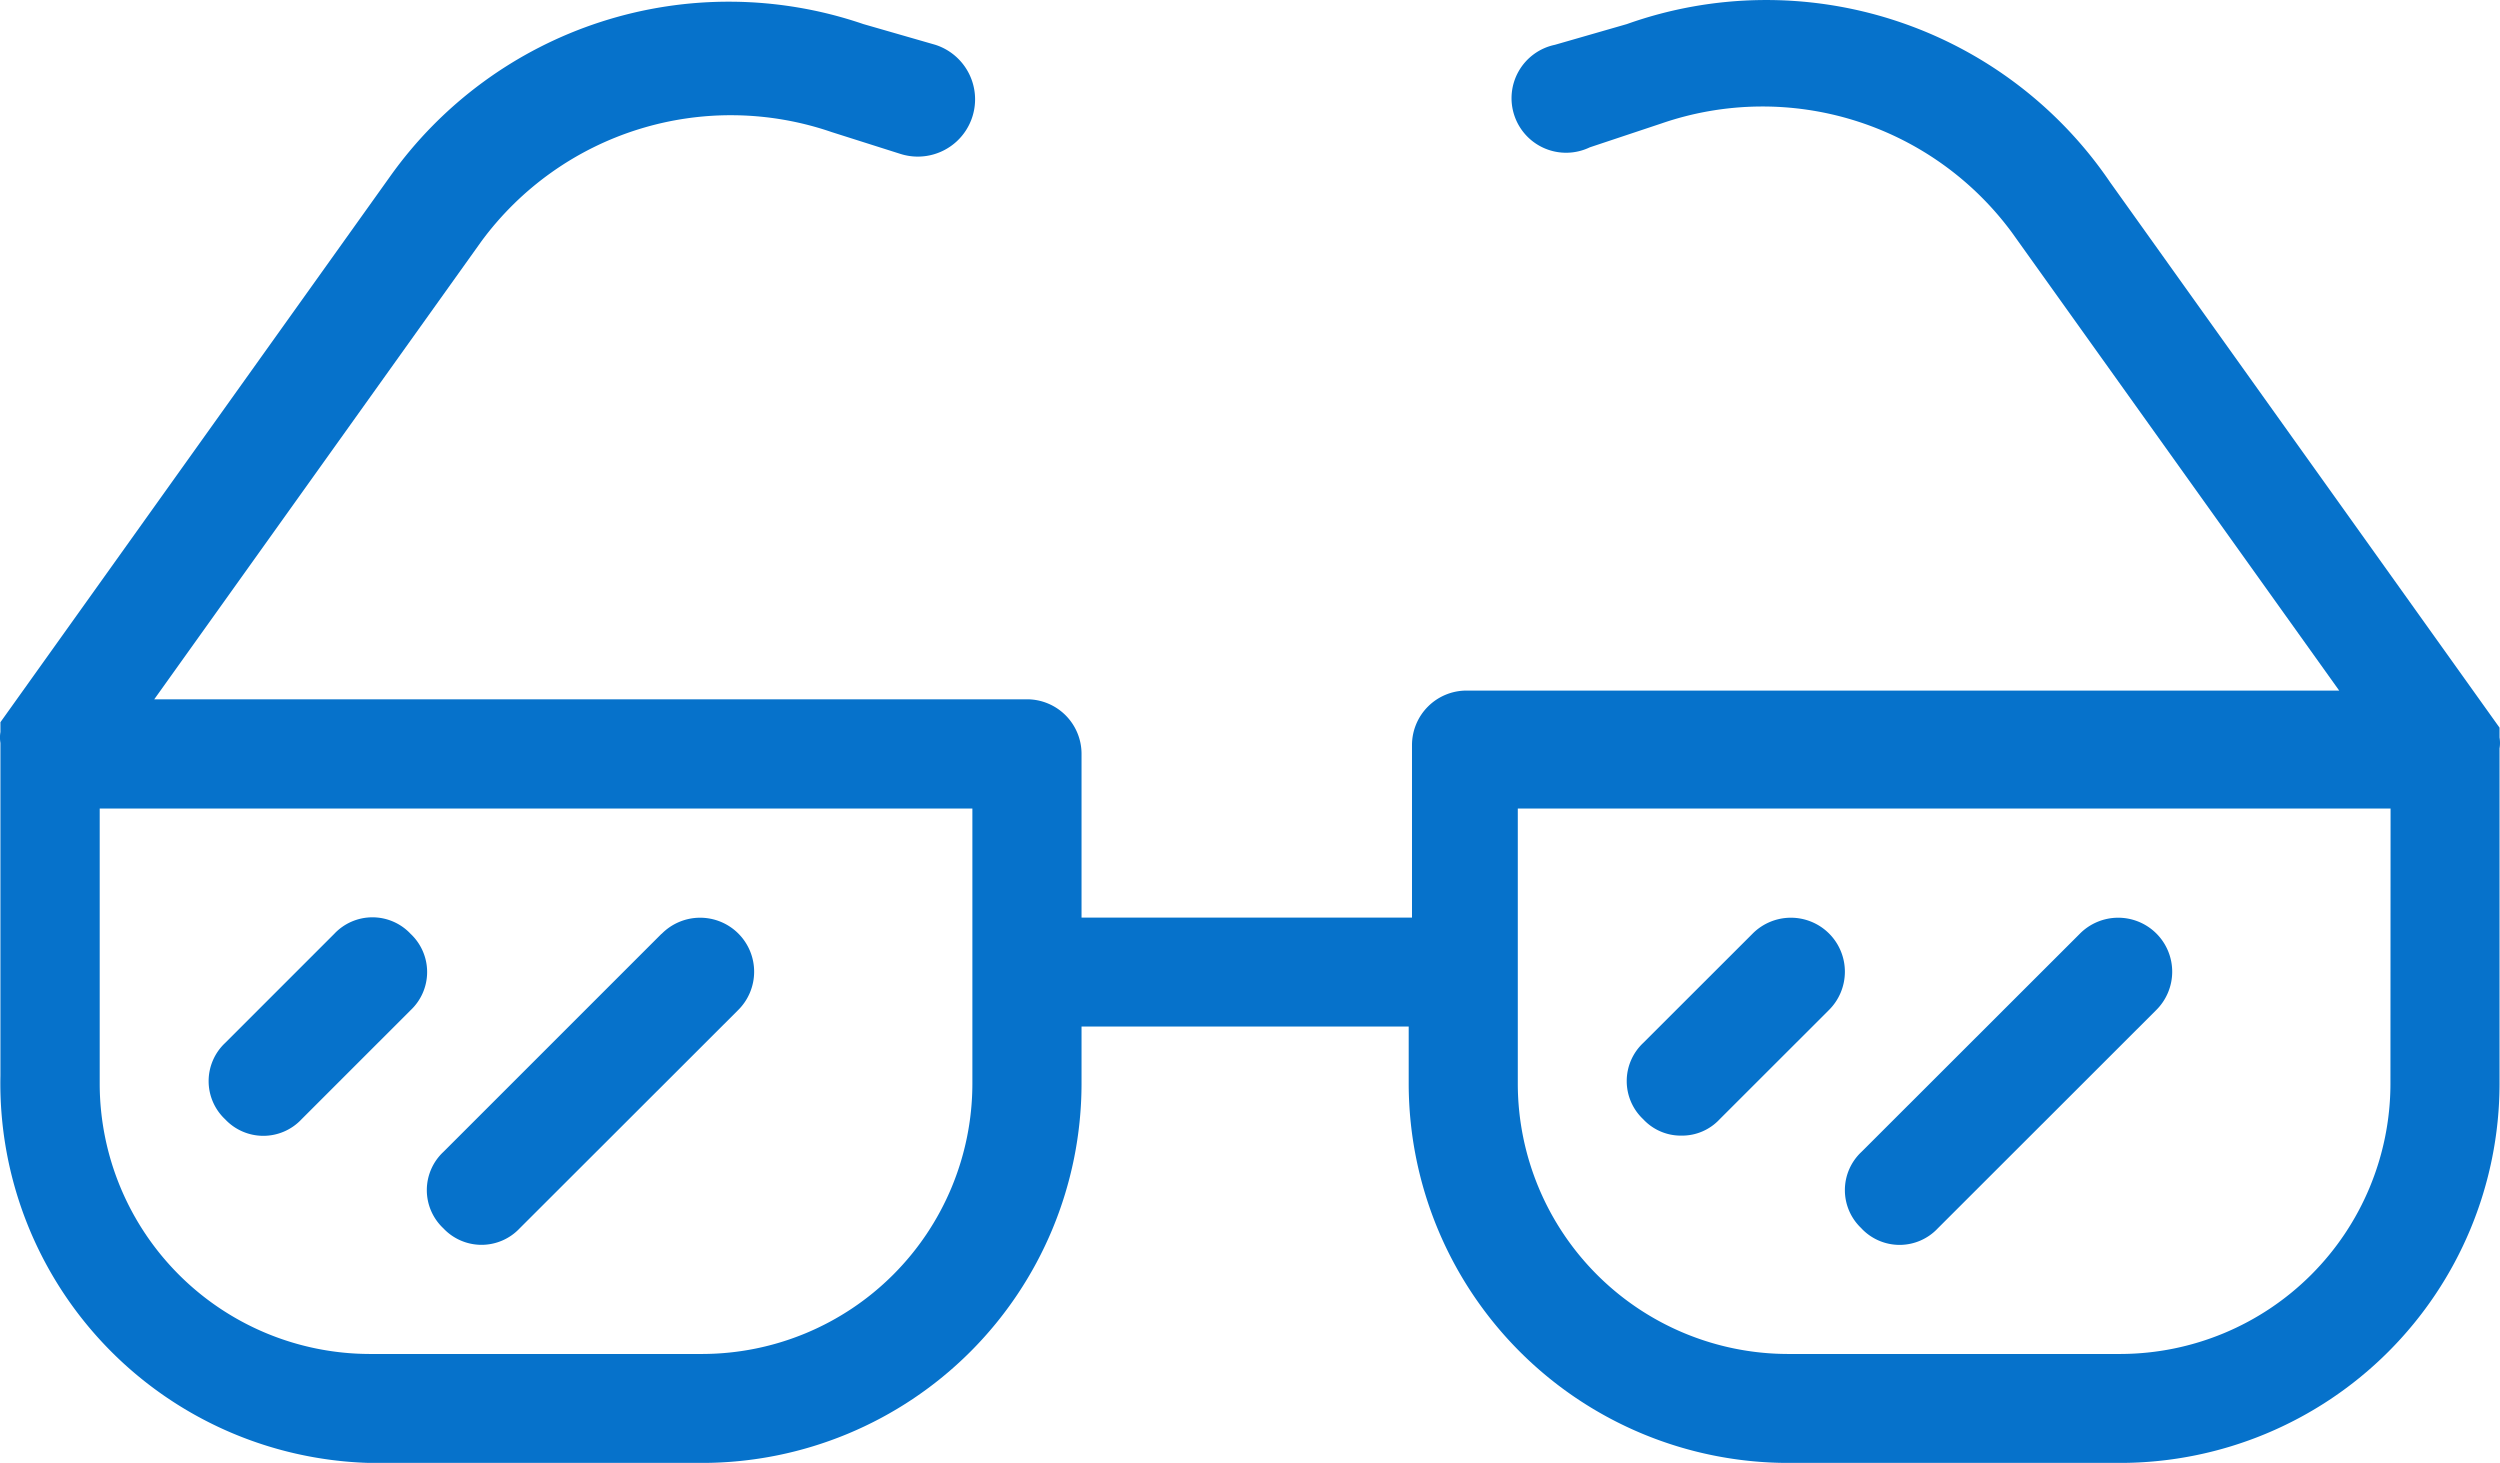 <?xml version="1.0" encoding="UTF-8"?> <svg xmlns="http://www.w3.org/2000/svg" id="glasses" width="81.167" height="47.495" viewBox="0 0 81.167 47.495"><path id="Trazado_75" data-name="Trazado 75" d="M82.238,29.887a1.062,1.062,0,0,0,0-.354v-.319h0L69.595,11.507A13.493,13.493,0,0,0,53.905,6.371l-2.337.673A1.771,1.771,0,1,0,52.7,10.373l2.337-.779a10.058,10.058,0,0,1,11.368,3.542L77.032,28.01H48.7a1.771,1.771,0,0,0-1.771,1.771v5.6H36.2V30.064a1.771,1.771,0,0,0-1.771-1.771H6.094L16.719,13.419A10.058,10.058,0,0,1,28.087,9.877l2.231.708a1.859,1.859,0,0,0,1.133-3.542l-2.337-.673a13.493,13.493,0,0,0-15.37,4.958L1.1,29.037h0v.319a1.062,1.062,0,0,0,0,.354s0,0,0,.177V40.512a12.325,12.325,0,0,0,11.97,12.573H23.908A12.325,12.325,0,0,0,36.2,40.8V38.918H46.822V40.8A12.325,12.325,0,0,0,59.111,53.085H69.949A12.325,12.325,0,0,0,82.238,40.8V29.887ZM32.656,40.8a8.783,8.783,0,0,1-8.748,8.748H13.071A8.783,8.783,0,0,1,4.323,40.8v-8.96H32.656Zm46.04,0a8.783,8.783,0,0,1-8.748,8.748H59.111A8.783,8.783,0,0,1,50.364,40.8v-8.96H78.7Z" transform="translate(-1.086 -5.589)" fill="#0672cb"></path><path id="Trazado_76" data-name="Trazado 76" d="M9.556,14.535a1.7,1.7,0,0,0-2.479,0L3.535,18.077a1.7,1.7,0,0,0,0,2.479,1.7,1.7,0,0,0,2.479,0l3.542-3.542a1.7,1.7,0,0,0,0-2.479Z" transform="translate(3.775 15.784)" fill="#0672cb"></path><path id="Trazado_77" data-name="Trazado 77" d="M12.618,14.518,5.535,21.6a1.7,1.7,0,0,0,0,2.479,1.7,1.7,0,0,0,2.479,0L15.1,17a1.753,1.753,0,1,0-2.479-2.479Z" transform="translate(8.859 15.8)" fill="#0672cb"></path><path id="Trazado_78" data-name="Trazado 78" d="M17.775,21.07a1.665,1.665,0,0,0,1.24-.531L22.556,17a1.753,1.753,0,1,0-2.479-2.479L16.535,18.06a1.7,1.7,0,0,0,0,2.479,1.665,1.665,0,0,0,1.24.531Z" transform="translate(36.816 15.8)" fill="#0672cb"></path><path id="Trazado_79" data-name="Trazado 79" d="M18.535,24.081a1.7,1.7,0,0,0,2.479,0L28.1,17a1.753,1.753,0,1,0-2.479-2.479L18.535,21.6a1.7,1.7,0,0,0,0,2.479Z" transform="translate(41.899 15.8)" fill="#0672cb"></path></svg> 